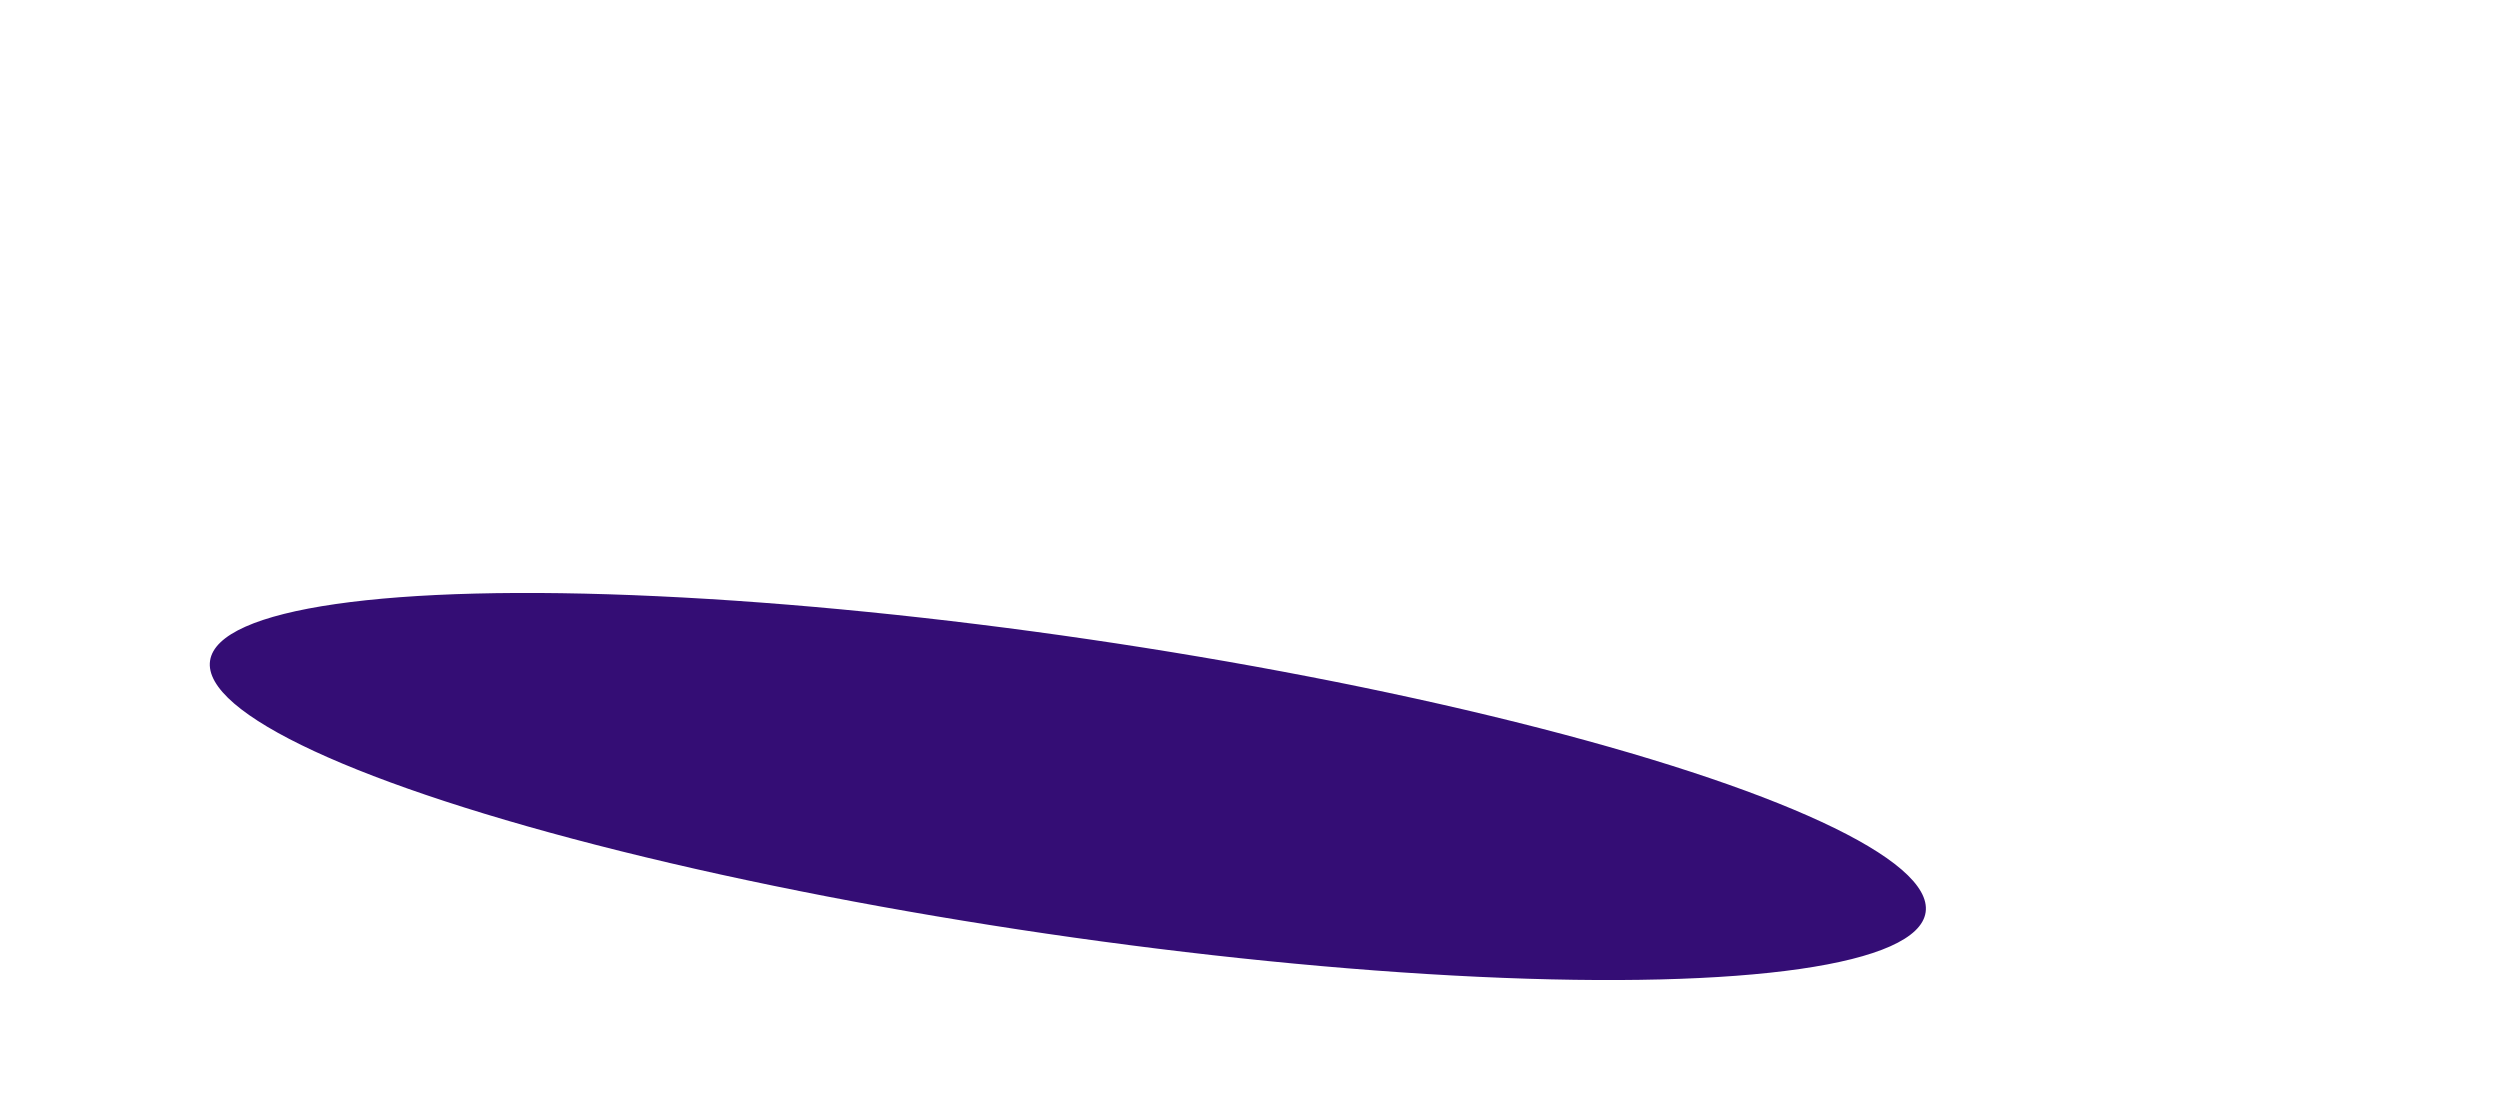 <svg width="171" height="75" viewBox="0 0 171 75" fill="none" xmlns="http://www.w3.org/2000/svg">
<g style="mix-blend-mode:color-burn" filter="url(#filter0_f_1286_29393)">
<ellipse cx="59.325" cy="10.175" rx="59.325" ry="10.175" transform="matrix(-0.989 -0.145 -0.145 0.989 133.188 52.336)" fill="#340D75"/>
</g>
<defs>
<filter id="filter0_f_1286_29393" x="-25.7" y="0.539" width="197.429" height="106.501" filterUnits="userSpaceOnUse" color-interpolation-filters="sRGB">
<feFlood flood-opacity="0" result="BackgroundImageFix"/>
<feBlend mode="normal" in="SourceGraphic" in2="BackgroundImageFix" result="shape"/>
<feGaussianBlur stdDeviation="20" result="effect1_foregroundBlur_1286_29393"/>
</filter>
</defs>
</svg>
